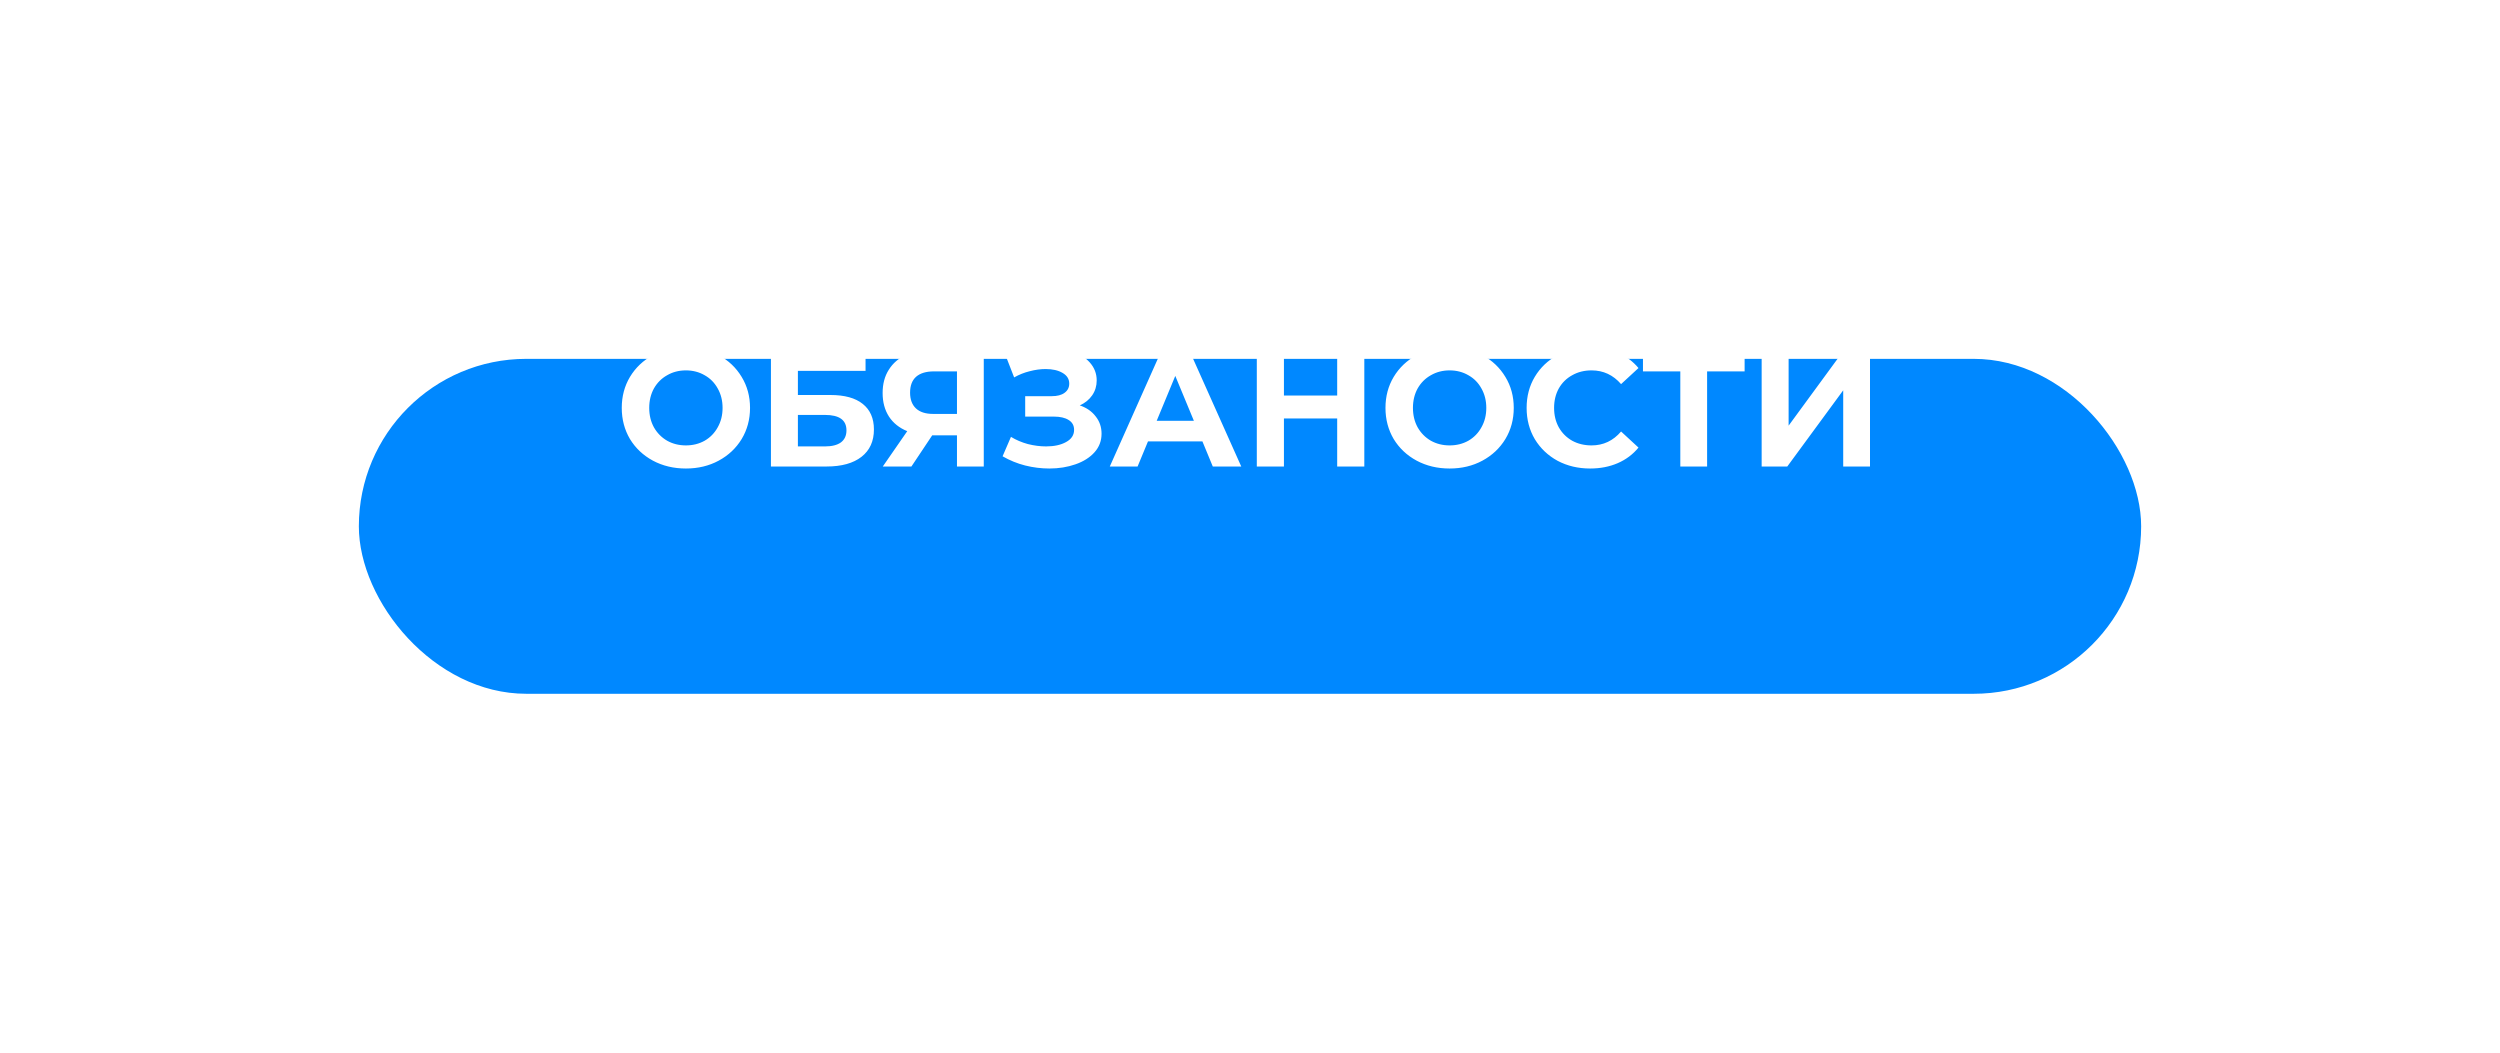 <?xml version="1.0" encoding="UTF-8"?> <svg xmlns="http://www.w3.org/2000/svg" width="209" height="88" viewBox="0 0 209 88" fill="none"> <g filter="url(#filter0_d_410_1446)"> <rect x="30" y="20" width="149" height="28" rx="14" fill="#0088FF"></rect> </g> <path d="M57.341 39.168C56.324 39.168 55.404 38.949 54.583 38.51C53.771 38.071 53.132 37.469 52.665 36.704C52.208 35.929 51.979 35.061 51.979 34.1C51.979 33.139 52.208 32.275 52.665 31.51C53.132 30.735 53.771 30.129 54.583 29.69C55.404 29.251 56.324 29.032 57.341 29.032C58.358 29.032 59.273 29.251 60.085 29.69C60.897 30.129 61.536 30.735 62.003 31.51C62.469 32.275 62.703 33.139 62.703 34.1C62.703 35.061 62.469 35.929 62.003 36.704C61.536 37.469 60.897 38.071 60.085 38.51C59.273 38.949 58.358 39.168 57.341 39.168ZM57.341 37.236C57.919 37.236 58.442 37.105 58.909 36.844C59.376 36.573 59.739 36.2 60.001 35.724C60.272 35.248 60.407 34.707 60.407 34.1C60.407 33.493 60.272 32.952 60.001 32.476C59.739 32 59.376 31.631 58.909 31.37C58.442 31.099 57.919 30.964 57.341 30.964C56.762 30.964 56.239 31.099 55.773 31.37C55.306 31.631 54.938 32 54.667 32.476C54.406 32.952 54.275 33.493 54.275 34.1C54.275 34.707 54.406 35.248 54.667 35.724C54.938 36.2 55.306 36.573 55.773 36.844C56.239 37.105 56.762 37.236 57.341 37.236ZM64.45 29.2H72.36V31.006H66.704V33.022H69.42C70.605 33.022 71.506 33.269 72.122 33.764C72.747 34.259 73.06 34.973 73.06 35.906C73.06 36.886 72.715 37.647 72.024 38.188C71.333 38.729 70.358 39 69.098 39H64.45V29.2ZM68.972 37.32C69.551 37.32 69.994 37.208 70.302 36.984C70.61 36.751 70.764 36.415 70.764 35.976C70.764 35.117 70.167 34.688 68.972 34.688H66.704V37.32H68.972ZM82.243 29.2V39H80.003V36.396H77.931L76.195 39H73.801L75.845 36.046C75.182 35.775 74.673 35.369 74.319 34.828C73.964 34.277 73.787 33.619 73.787 32.854C73.787 32.098 73.959 31.449 74.305 30.908C74.65 30.357 75.14 29.937 75.775 29.648C76.409 29.349 77.156 29.2 78.015 29.2H82.243ZM78.071 31.048C77.427 31.048 76.932 31.197 76.587 31.496C76.251 31.795 76.083 32.238 76.083 32.826C76.083 33.395 76.246 33.834 76.573 34.142C76.899 34.45 77.38 34.604 78.015 34.604H80.003V31.048H78.071ZM90.27 33.89C90.839 34.086 91.283 34.394 91.6 34.814C91.927 35.225 92.09 35.705 92.09 36.256C92.09 36.853 91.894 37.371 91.502 37.81C91.11 38.249 90.578 38.585 89.906 38.818C89.243 39.051 88.515 39.168 87.722 39.168C87.05 39.168 86.378 39.084 85.706 38.916C85.043 38.748 84.413 38.491 83.816 38.146L84.516 36.522C84.945 36.783 85.417 36.984 85.93 37.124C86.453 37.255 86.961 37.32 87.456 37.32C88.128 37.32 88.683 37.199 89.122 36.956C89.57 36.713 89.794 36.373 89.794 35.934C89.794 35.57 89.64 35.295 89.332 35.108C89.033 34.921 88.623 34.828 88.1 34.828H85.706V33.12H87.932C88.389 33.12 88.744 33.027 88.996 32.84C89.257 32.653 89.388 32.397 89.388 32.07C89.388 31.687 89.201 31.389 88.828 31.174C88.464 30.959 87.993 30.852 87.414 30.852C86.985 30.852 86.541 30.913 86.084 31.034C85.627 31.146 85.193 31.319 84.782 31.552L84.096 29.788C85.132 29.256 86.252 28.99 87.456 28.99C88.221 28.99 88.926 29.102 89.57 29.326C90.214 29.55 90.727 29.877 91.11 30.306C91.493 30.735 91.684 31.235 91.684 31.804C91.684 32.271 91.558 32.686 91.306 33.05C91.054 33.414 90.709 33.694 90.27 33.89ZM100.521 36.9H95.972L95.103 39H92.779L97.147 29.2H99.388L103.769 39H101.389L100.521 36.9ZM99.808 35.178L98.254 31.426L96.7 35.178H99.808ZM114.057 29.2V39H111.789V34.982H107.337V39H105.069V29.2H107.337V33.064H111.789V29.2H114.057ZM121.188 39.168C120.171 39.168 119.252 38.949 118.43 38.51C117.618 38.071 116.979 37.469 116.512 36.704C116.055 35.929 115.826 35.061 115.826 34.1C115.826 33.139 116.055 32.275 116.512 31.51C116.979 30.735 117.618 30.129 118.43 29.69C119.252 29.251 120.171 29.032 121.188 29.032C122.206 29.032 123.12 29.251 123.932 29.69C124.744 30.129 125.384 30.735 125.85 31.51C126.317 32.275 126.55 33.139 126.55 34.1C126.55 35.061 126.317 35.929 125.85 36.704C125.384 37.469 124.744 38.071 123.932 38.51C123.12 38.949 122.206 39.168 121.188 39.168ZM121.188 37.236C121.767 37.236 122.29 37.105 122.756 36.844C123.223 36.573 123.587 36.2 123.848 35.724C124.119 35.248 124.254 34.707 124.254 34.1C124.254 33.493 124.119 32.952 123.848 32.476C123.587 32 123.223 31.631 122.756 31.37C122.29 31.099 121.767 30.964 121.188 30.964C120.61 30.964 120.087 31.099 119.62 31.37C119.154 31.631 118.785 32 118.514 32.476C118.253 32.952 118.122 33.493 118.122 34.1C118.122 34.707 118.253 35.248 118.514 35.724C118.785 36.2 119.154 36.573 119.62 36.844C120.087 37.105 120.61 37.236 121.188 37.236ZM132.932 39.168C131.933 39.168 131.028 38.953 130.216 38.524C129.413 38.085 128.778 37.483 128.312 36.718C127.854 35.943 127.626 35.071 127.626 34.1C127.626 33.129 127.854 32.261 128.312 31.496C128.778 30.721 129.413 30.119 130.216 29.69C131.028 29.251 131.938 29.032 132.946 29.032C133.795 29.032 134.56 29.181 135.242 29.48C135.932 29.779 136.511 30.208 136.978 30.768L135.522 32.112C134.859 31.347 134.038 30.964 133.058 30.964C132.451 30.964 131.91 31.099 131.434 31.37C130.958 31.631 130.584 32 130.314 32.476C130.052 32.952 129.922 33.493 129.922 34.1C129.922 34.707 130.052 35.248 130.314 35.724C130.584 36.2 130.958 36.573 131.434 36.844C131.91 37.105 132.451 37.236 133.058 37.236C134.038 37.236 134.859 36.849 135.522 36.074L136.978 37.418C136.511 37.987 135.932 38.421 135.242 38.72C134.551 39.019 133.781 39.168 132.932 39.168ZM145.85 31.048H142.714V39H140.474V31.048H137.352V29.2H145.85V31.048ZM147.274 29.2H149.528V35.584L154.204 29.2H156.332V39H154.092V32.63L149.416 39H147.274V29.2Z" fill="white"></path> <defs> <filter id="filter0_d_410_1446" x="0" y="0" width="209" height="88" filterUnits="userSpaceOnUse" color-interpolation-filters="sRGB"> <feFlood flood-opacity="0" result="BackgroundImageFix"></feFlood> <feColorMatrix in="SourceAlpha" type="matrix" values="0 0 0 0 0 0 0 0 0 0 0 0 0 0 0 0 0 0 127 0" result="hardAlpha"></feColorMatrix> <feOffset dy="10"></feOffset> <feGaussianBlur stdDeviation="15"></feGaussianBlur> <feComposite in2="hardAlpha" operator="out"></feComposite> <feColorMatrix type="matrix" values="0 0 0 0 0 0 0 0 0 0.533 0 0 0 0 1 0 0 0 0.33 0"></feColorMatrix> <feBlend mode="normal" in2="BackgroundImageFix" result="effect1_dropShadow_410_1446"></feBlend> <feBlend mode="normal" in="SourceGraphic" in2="effect1_dropShadow_410_1446" result="shape"></feBlend> </filter> </defs> </svg> 